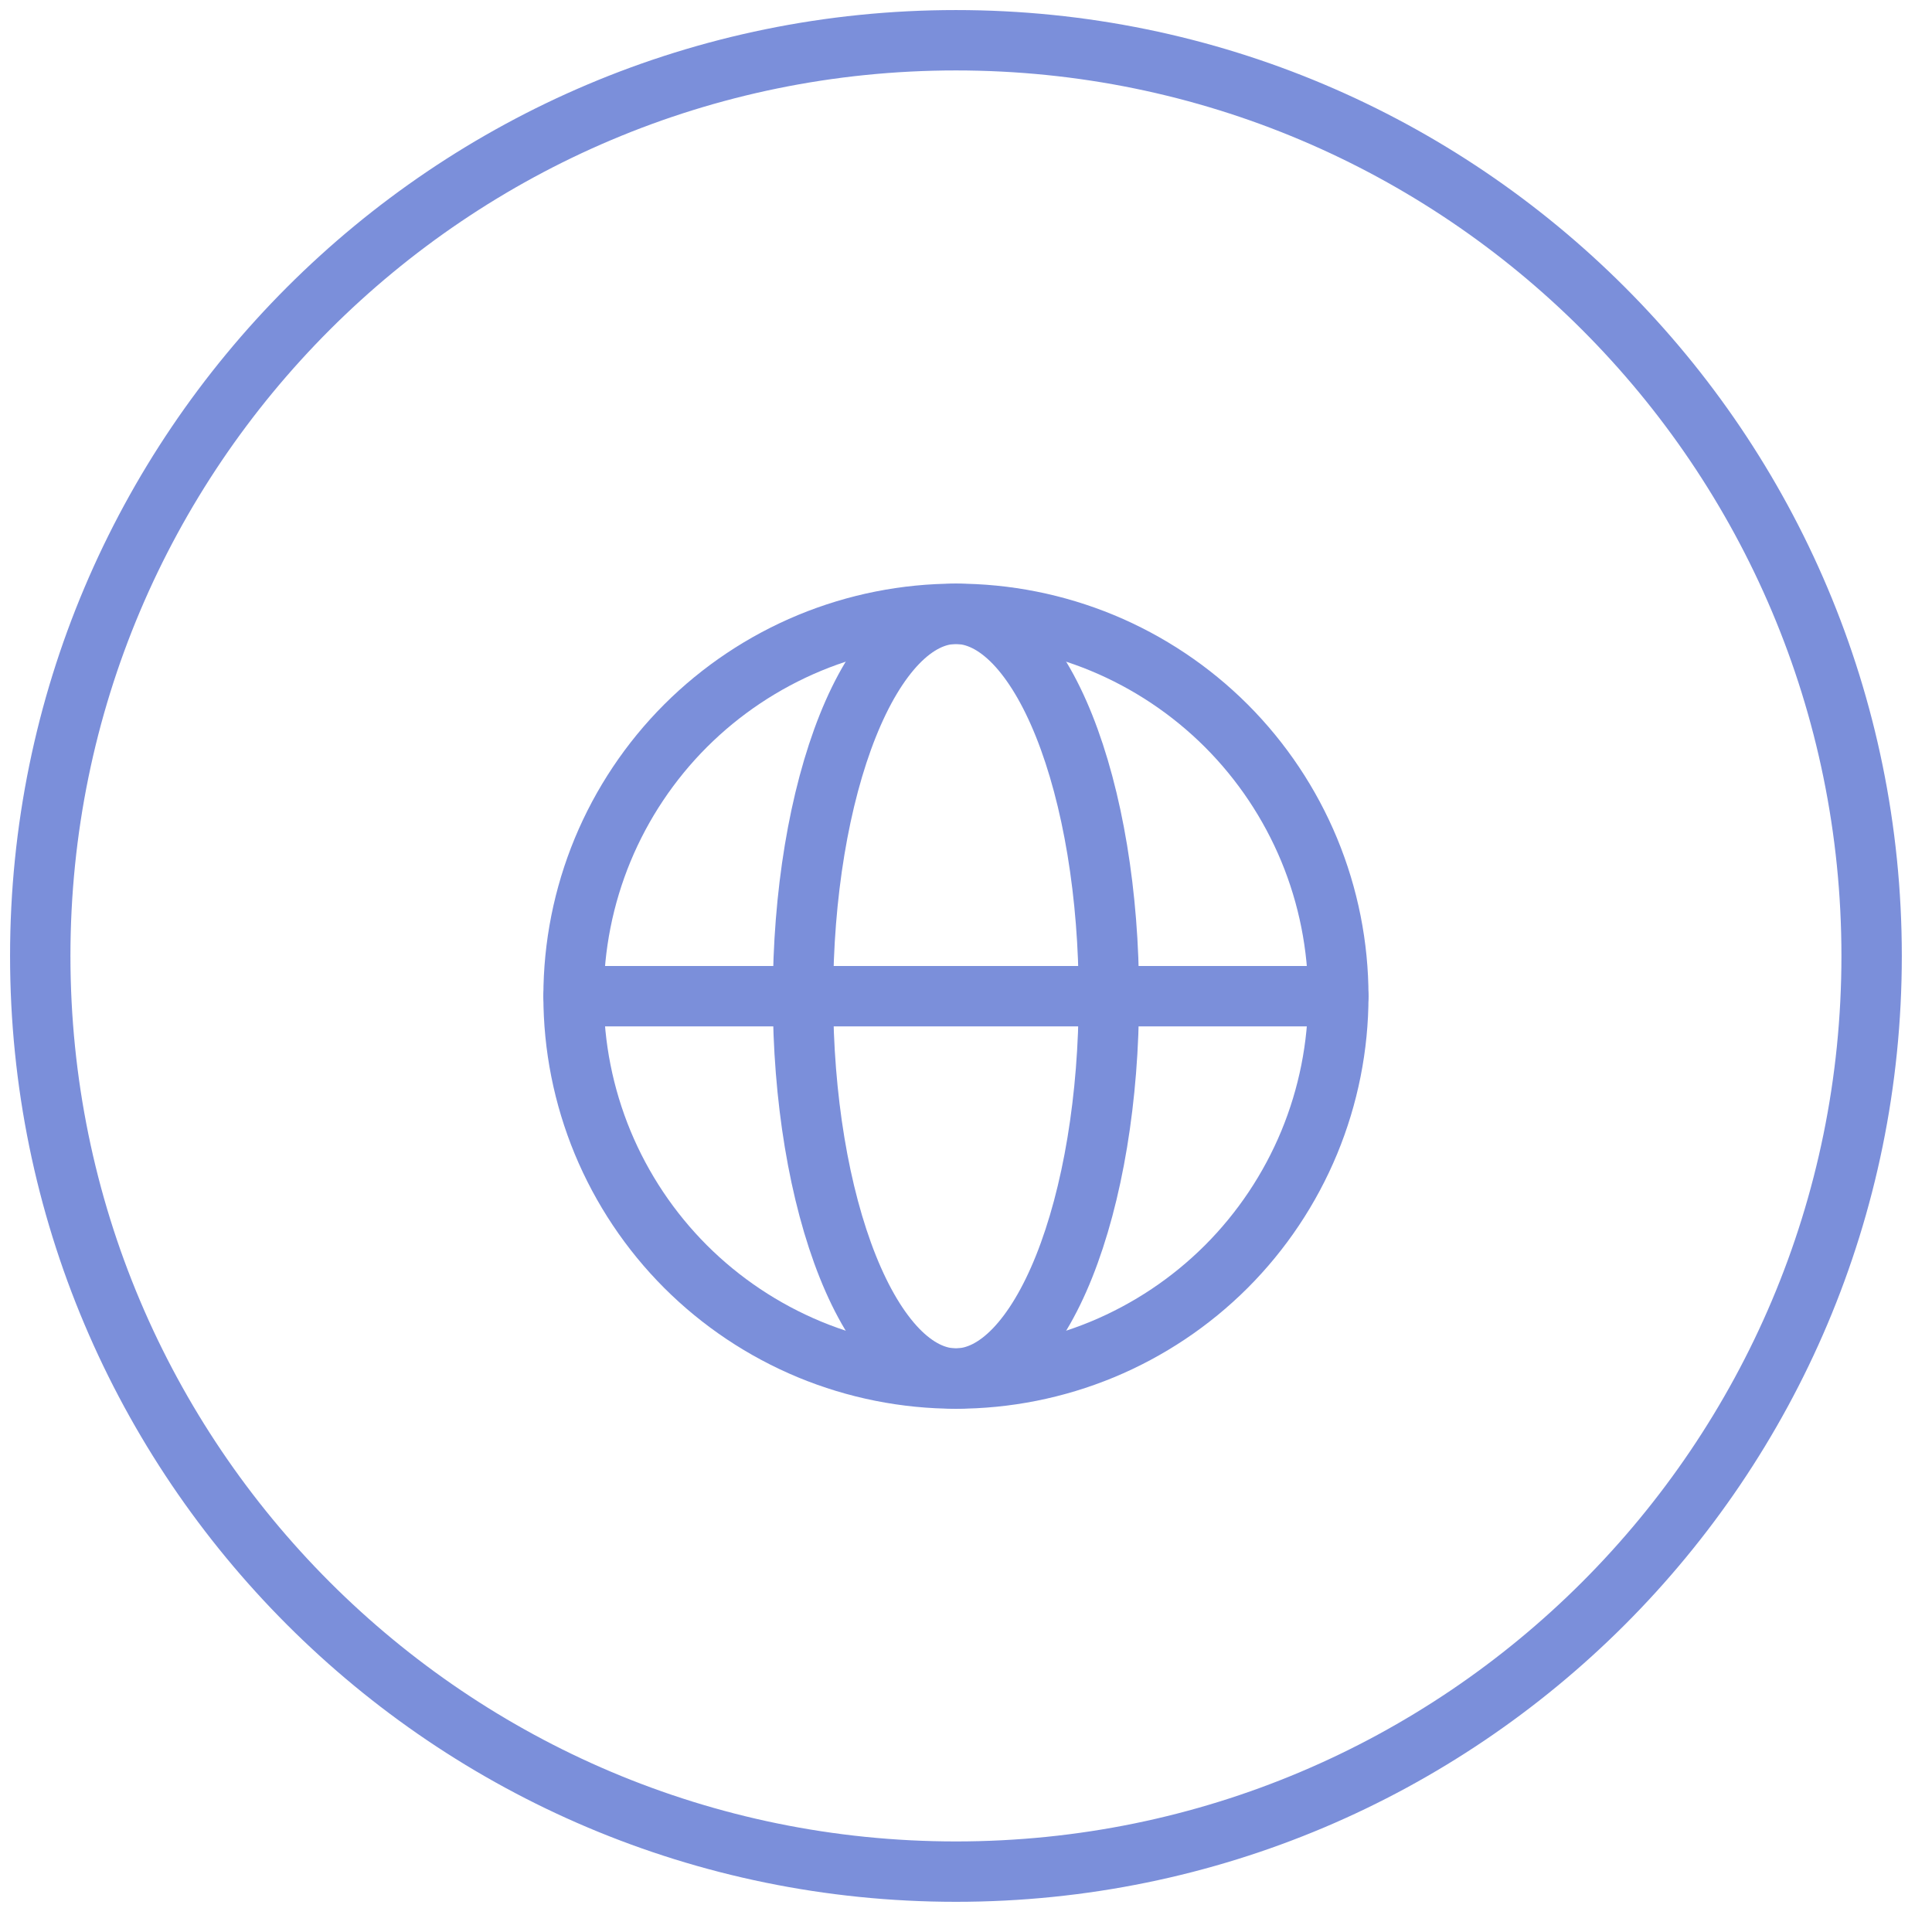 <svg width="48" height="48" viewBox="0 0 48 48" fill="none" xmlns="http://www.w3.org/2000/svg">
<g clip-path="url(#clip0_242_5)">
<path d="M23.75 46.5C36.315 46.5 46.5 36.315 46.5 23.75C46.5 11.185 36.315 1 23.75 1C11.185 1 1 11.185 1 23.75C1 36.315 11.185 46.5 23.75 46.5Z" stroke="#7B8FDA" stroke-width="1.5"/>
<path d="M14.25 24.75H33.25M27.55 24.75C27.55 25.997 27.452 27.233 27.261 28.386C27.07 29.538 26.79 30.585 26.437 31.468C26.084 32.35 25.665 33.049 25.204 33.527C24.743 34.004 24.249 34.25 23.75 34.25C23.251 34.25 22.757 34.004 22.296 33.527C21.835 33.049 21.416 32.35 21.063 31.468C20.71 30.585 20.43 29.538 20.239 28.386C20.048 27.233 19.95 25.997 19.95 24.75C19.95 23.503 20.048 22.267 20.239 21.114C20.43 19.962 20.71 18.915 21.063 18.032C21.416 17.15 21.835 16.451 22.296 15.973C22.757 15.496 23.251 15.25 23.75 15.25C24.249 15.25 24.743 15.496 25.204 15.973C25.665 16.451 26.084 17.15 26.437 18.032C26.79 18.915 27.07 19.962 27.261 21.114C27.452 22.267 27.55 23.503 27.55 24.75Z" stroke="#7B8FDA" stroke-width="1.5" stroke-linecap="round"/>
<path d="M33.25 24.75C33.25 25.997 33.004 27.233 32.527 28.386C32.049 29.538 31.35 30.585 30.468 31.468C29.585 32.35 28.538 33.049 27.386 33.527C26.233 34.004 24.997 34.25 23.75 34.25C22.503 34.25 21.267 34.004 20.114 33.527C18.962 33.049 17.915 32.35 17.032 31.468C16.15 30.585 15.451 29.538 14.973 28.386C14.496 27.233 14.25 25.997 14.25 24.75C14.25 23.503 14.496 22.267 14.973 21.114C15.451 19.962 16.15 18.915 17.032 18.032C17.915 17.15 18.962 16.451 20.114 15.973C21.267 15.496 22.503 15.25 23.75 15.25C24.997 15.25 26.233 15.496 27.386 15.973C28.538 16.451 29.585 17.15 30.468 18.032C31.35 18.915 32.049 19.962 32.527 21.114C33.004 22.267 33.25 23.503 33.25 24.75Z" stroke="#7B8FDA" stroke-width="1.5"/>
</g>
<defs>
<clipPath id="clip0_242_5">
<rect width="48" height="48" fill="white"/>
</clipPath>
</defs>
</svg>
